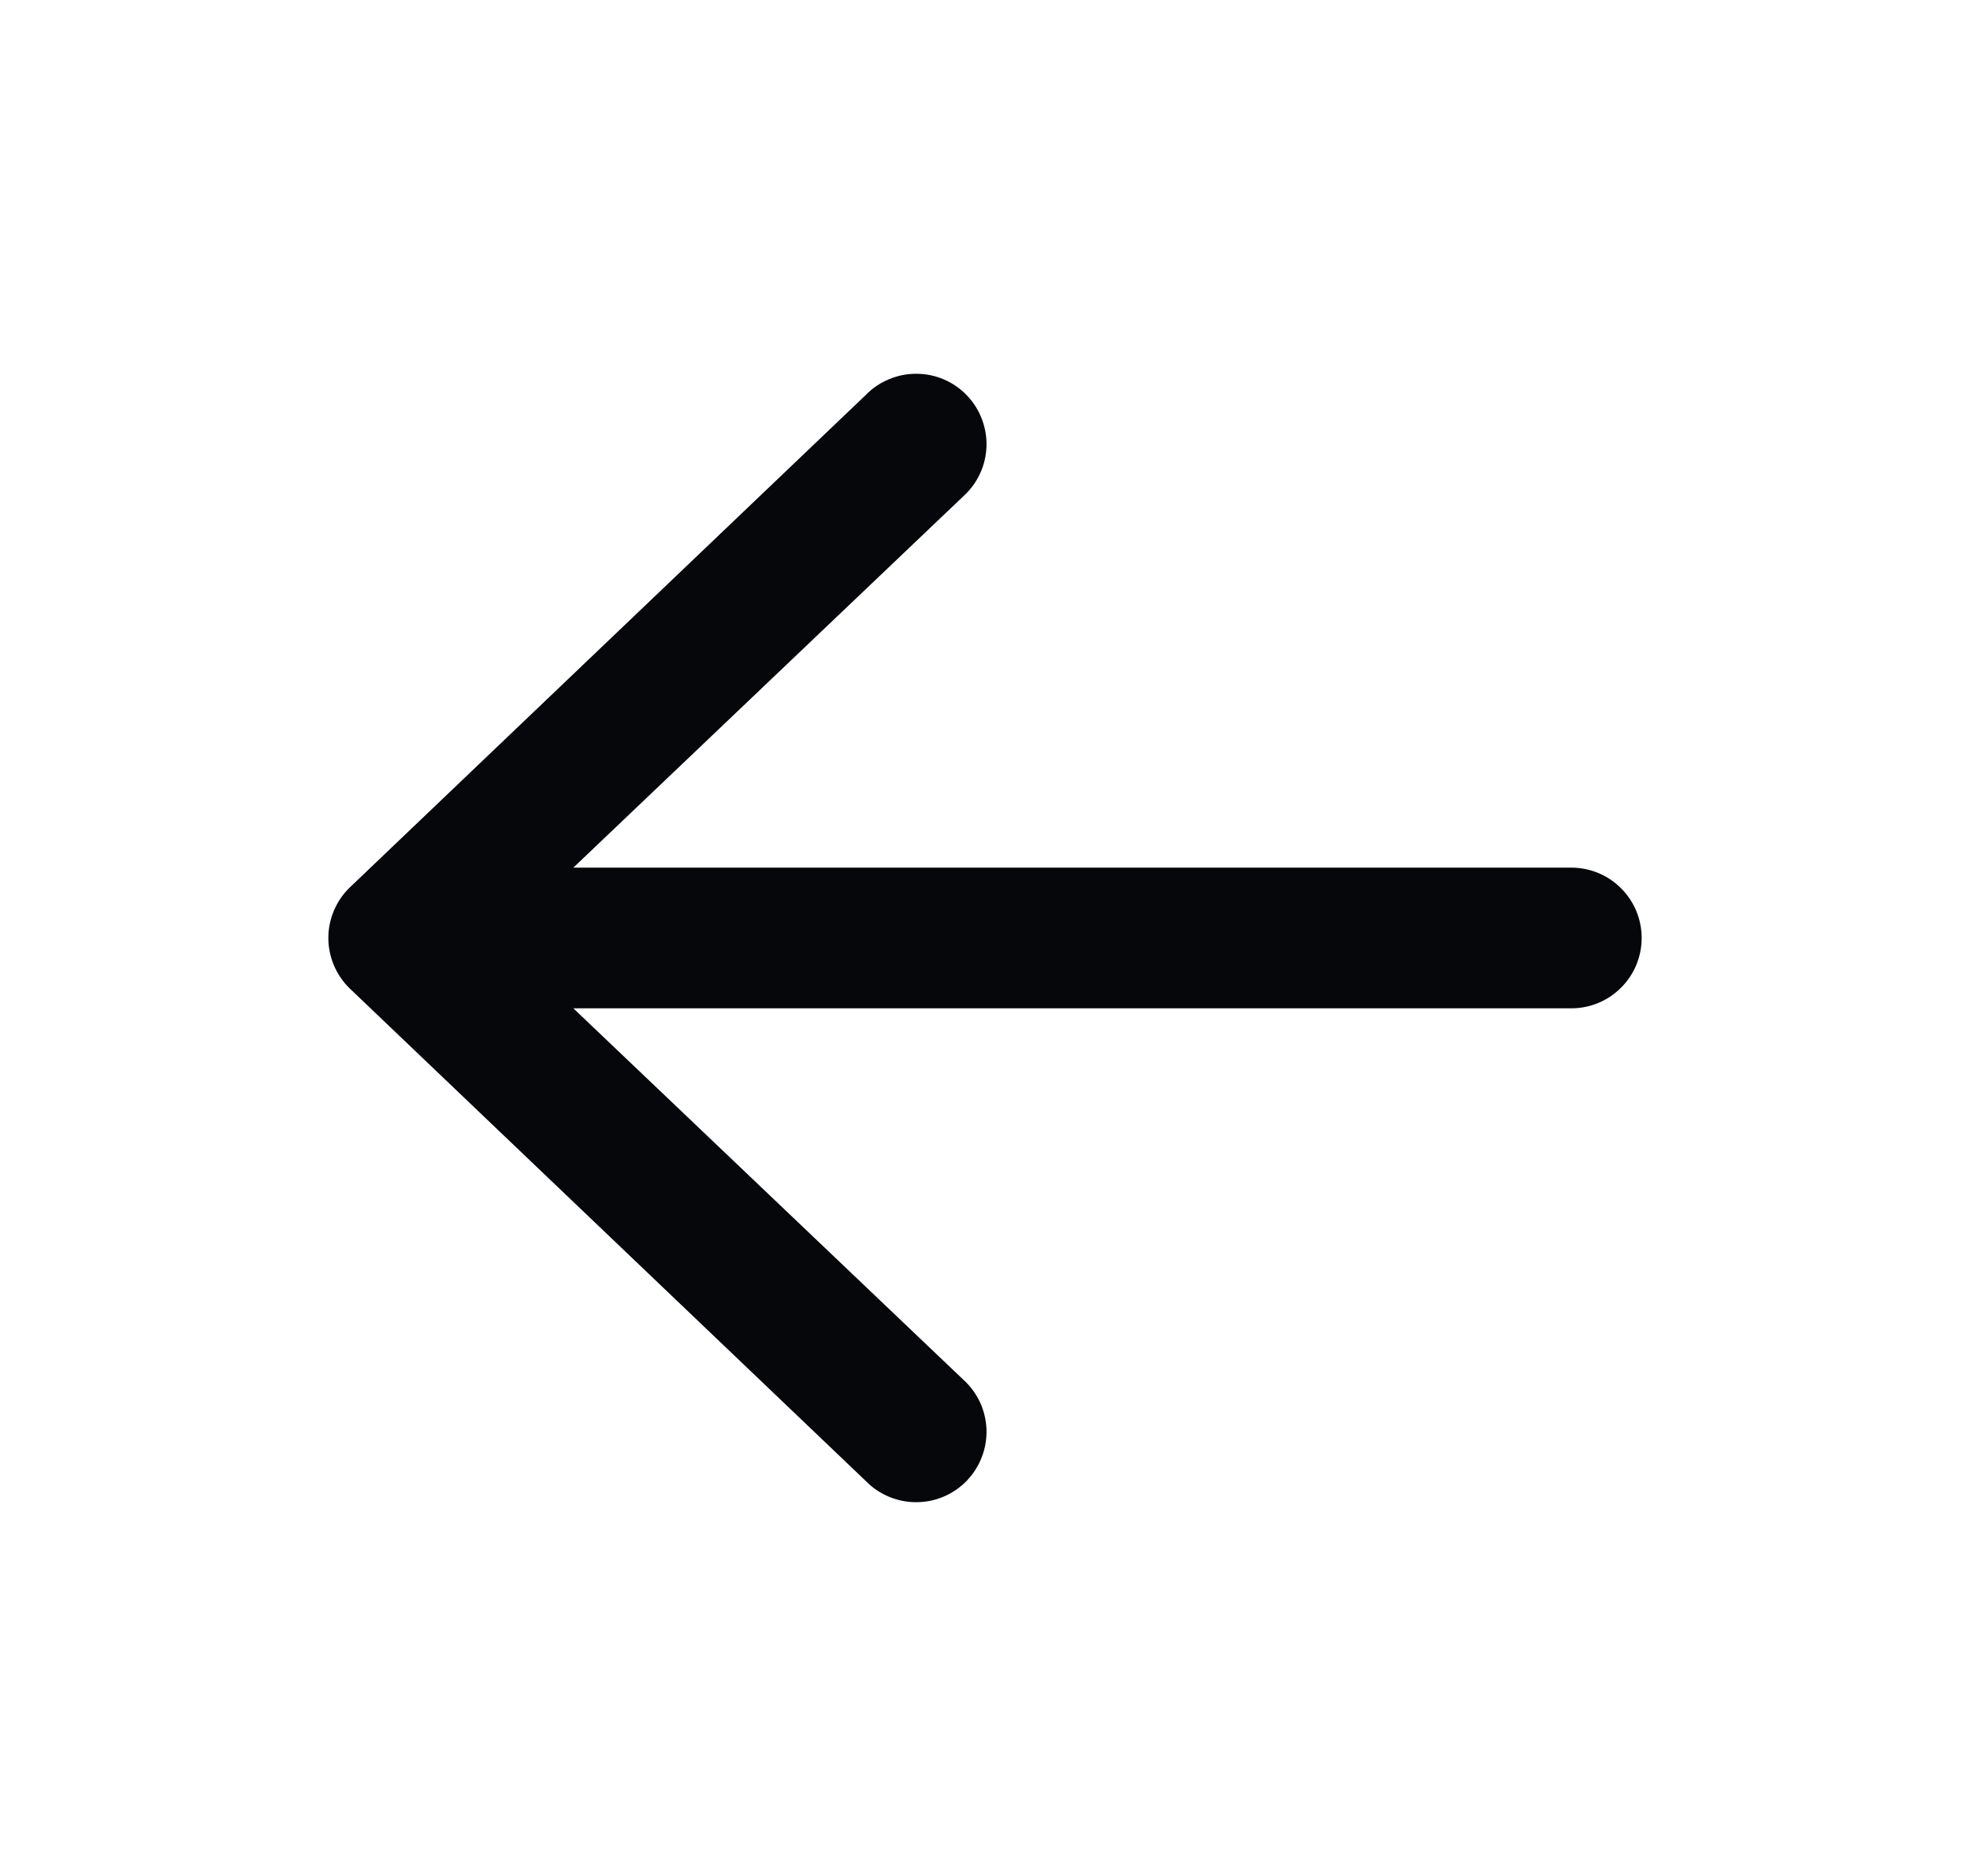 <svg width="21" height="20" viewBox="0 0 21 20" fill="none" xmlns="http://www.w3.org/2000/svg">
<path fill-rule="evenodd" clip-rule="evenodd" d="M17.5 10C17.5 9.801 17.421 9.61 17.28 9.47C17.14 9.329 16.949 9.25 16.75 9.25H6.112L10.27 5.29C10.344 5.223 10.404 5.141 10.447 5.05C10.489 4.959 10.512 4.86 10.516 4.76C10.519 4.66 10.502 4.56 10.466 4.466C10.43 4.372 10.376 4.287 10.306 4.214C10.237 4.142 10.153 4.084 10.061 4.045C9.969 4.005 9.869 3.985 9.769 3.985C9.669 3.984 9.569 4.004 9.477 4.043C9.384 4.081 9.3 4.138 9.23 4.21L3.73 9.46C3.657 9.53 3.6 9.614 3.56 9.707C3.521 9.799 3.5 9.899 3.5 10C3.5 10.101 3.521 10.201 3.56 10.293C3.6 10.386 3.657 10.47 3.73 10.54L9.23 15.79C9.3 15.862 9.384 15.919 9.477 15.957C9.569 15.996 9.669 16.016 9.769 16.015C9.869 16.015 9.969 15.995 10.061 15.955C10.153 15.916 10.237 15.858 10.306 15.786C10.376 15.713 10.43 15.628 10.466 15.534C10.502 15.441 10.519 15.341 10.516 15.24C10.512 15.14 10.489 15.041 10.447 14.95C10.404 14.859 10.344 14.777 10.27 14.71L6.112 10.75H16.75C16.949 10.75 17.14 10.671 17.28 10.53C17.421 10.39 17.5 10.199 17.5 10Z" fill="#05070B"/>
</svg>

